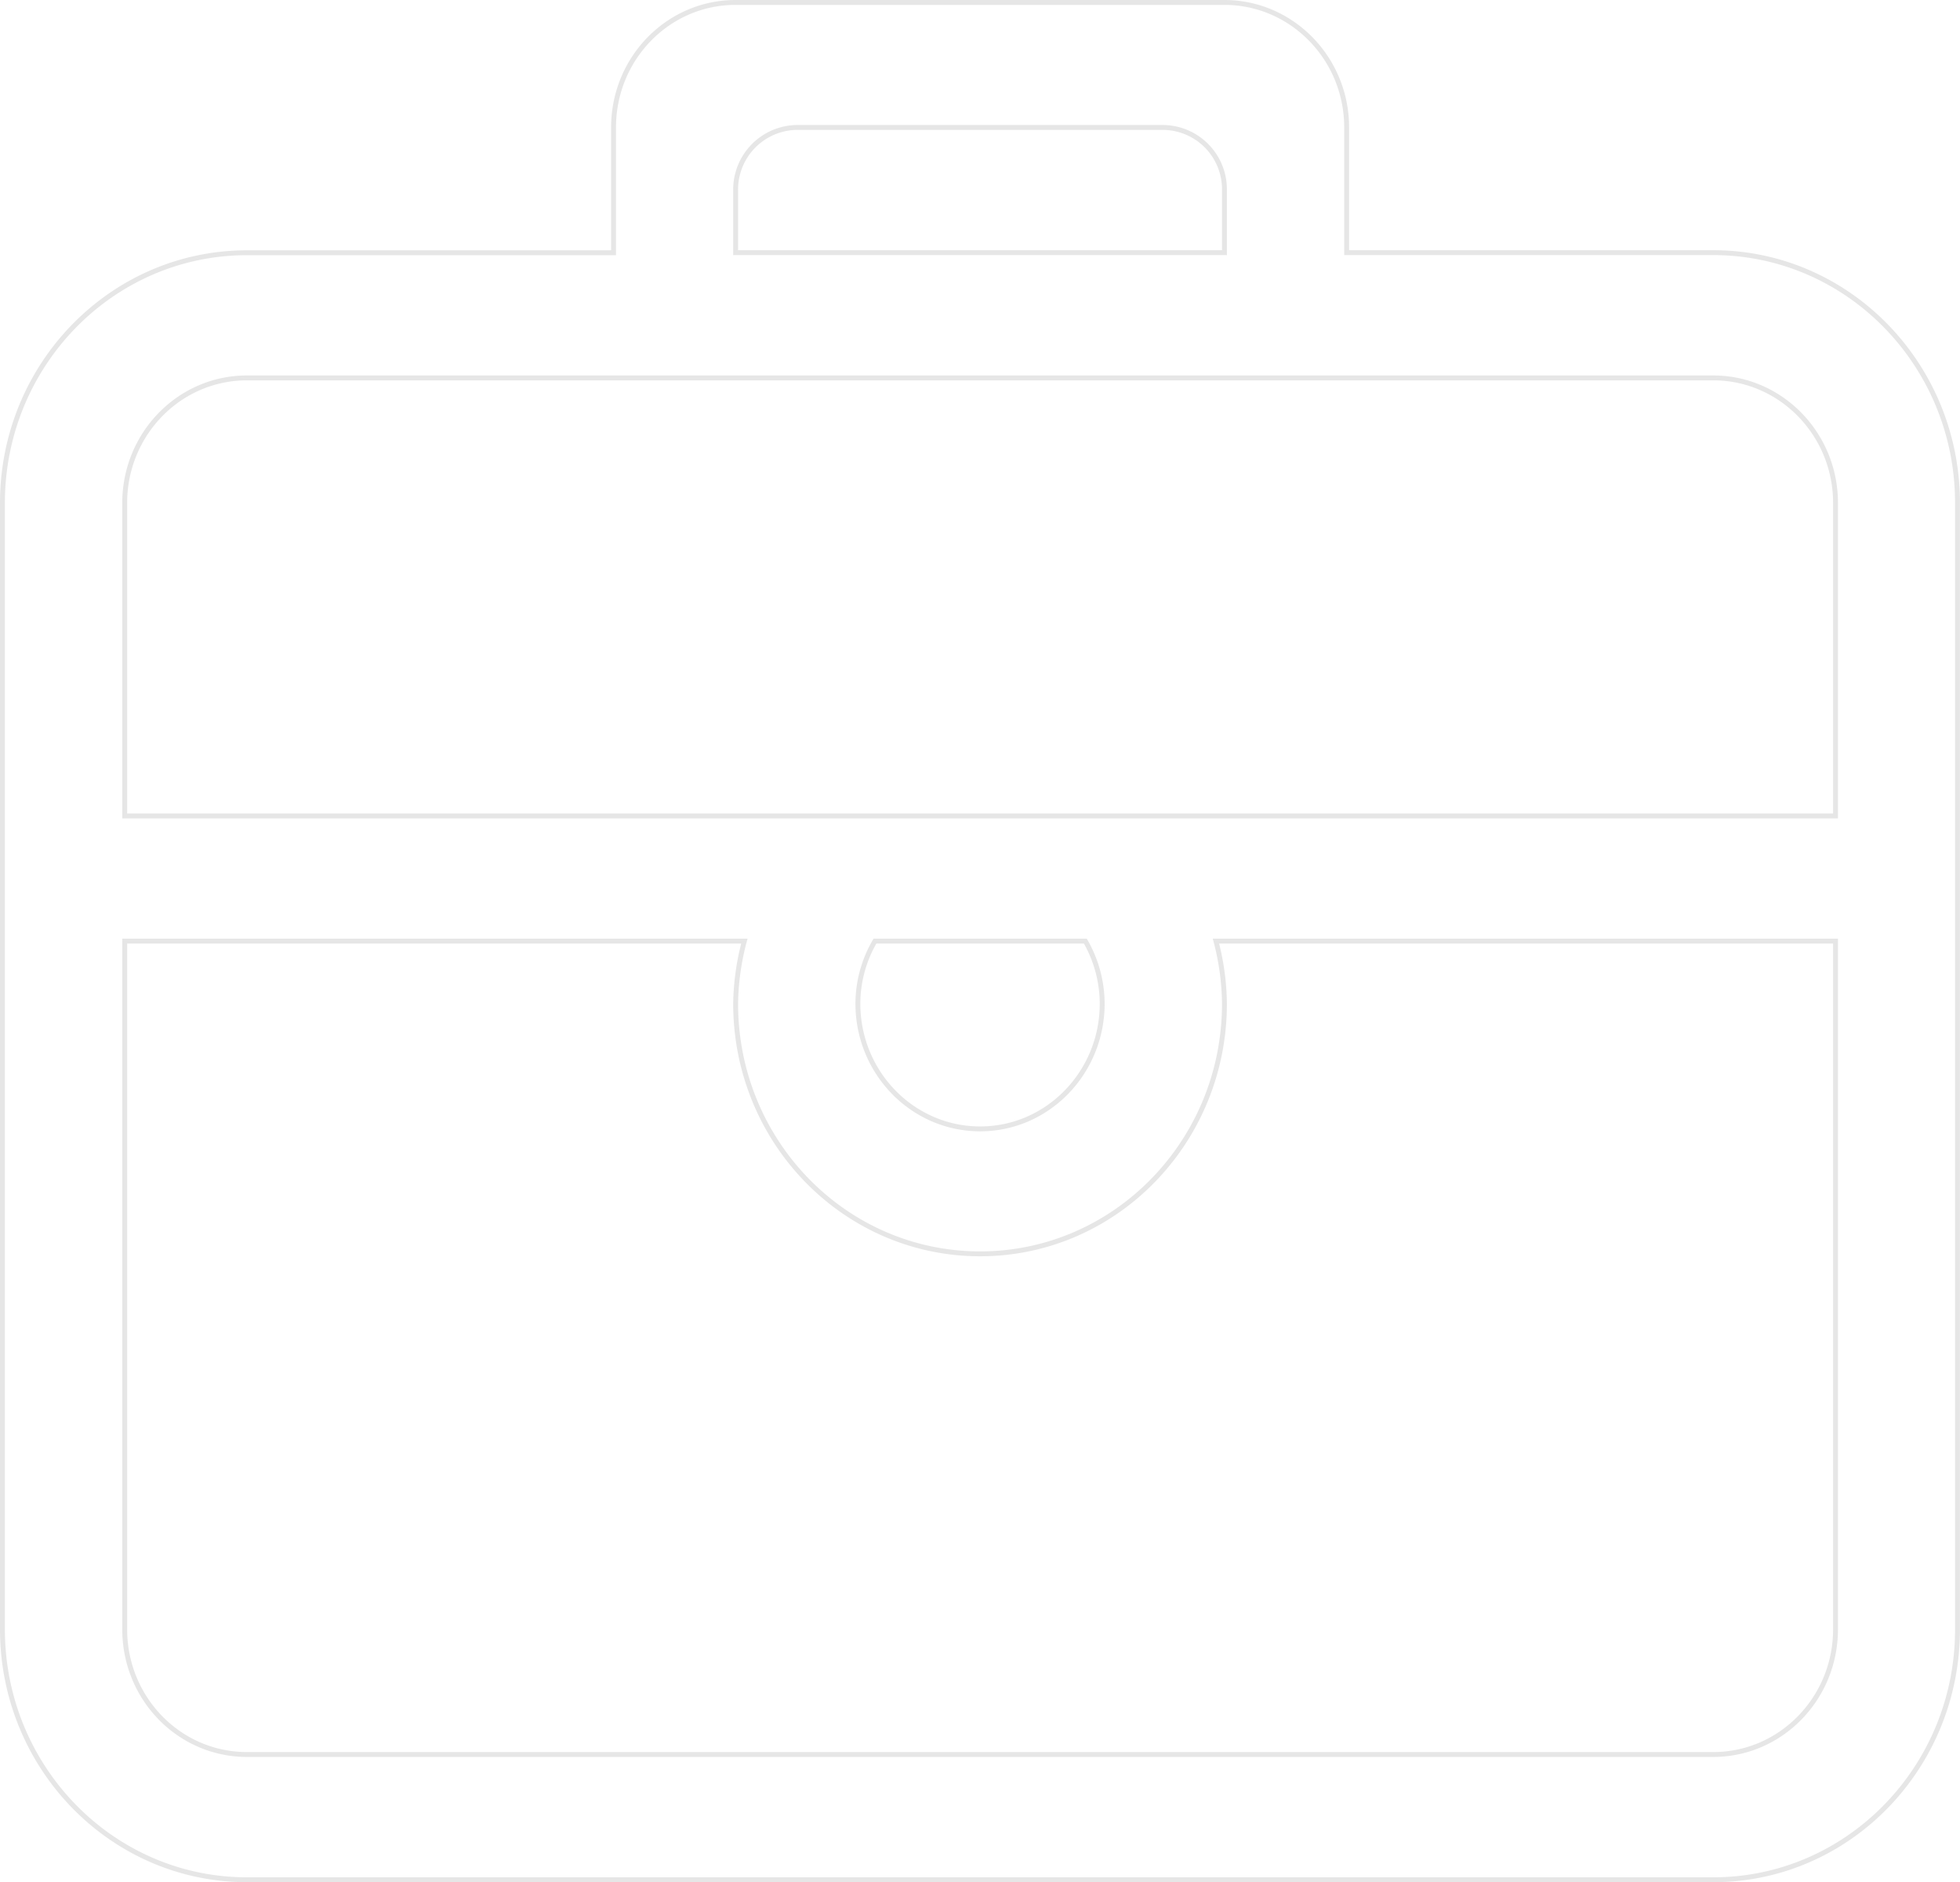 <svg xmlns="http://www.w3.org/2000/svg" width="401" height="385" viewBox="0 0 401 385">
  <defs>
    <style>
      .cls-1 {
        fill: none;
        stroke: #000;
        stroke-width: 1px;
        fill-rule: evenodd;
        opacity: 0.1;
      }
    </style>
  </defs>
  <path id="形状_13" data-name="形状 13" class="cls-1" d="M510.02,2830H210.027c-27.62,0-50.027-22.93-50.027-51.23V2548.38c0-28.25,22.39-51.18,50.027-51.18h75v-25.63c0-14.13,11.171-25.57,24.965-25.57H410c13.794,0,25.014,11.44,25.014,25.57v25.61h74.994c27.59,0,49.98,22.93,49.98,51.18v230.41C560,2807.07,537.61,2830,510.02,2830h0ZM410.013,2497.18v-12.79a12.66,12.66,0,0,0-12.491-12.82H322.528a12.7,12.7,0,0,0-12.523,12.82v12.79H410.013Zm125.021,51.2c0-14.13-11.218-25.58-25.014-25.58H210.027c-13.826,0-25.013,11.45-25.013,25.58v64.02h350.02v-64.02ZM335.018,2650.79c0,14.13,11.188,25.62,25.015,25.62,13.793,0,24.966-11.49,24.966-25.62a25.865,25.865,0,0,0-3.445-12.79H338.511a25.409,25.409,0,0,0-3.493,12.79h0ZM535.034,2638H408.274a52.288,52.288,0,0,1,1.739,12.79c0,28.3-22.39,51.18-49.98,51.18-27.638,0-50.028-22.89-50.028-51.18a52.376,52.376,0,0,1,1.786-12.79H185.014v140.77c0,14.16,11.172,25.61,25.013,25.61H510.02c13.8,0,25.014-11.45,25.014-25.61V2638Zm0,0" transform="translate(-159.5 -2445.5)"/>
</svg>
